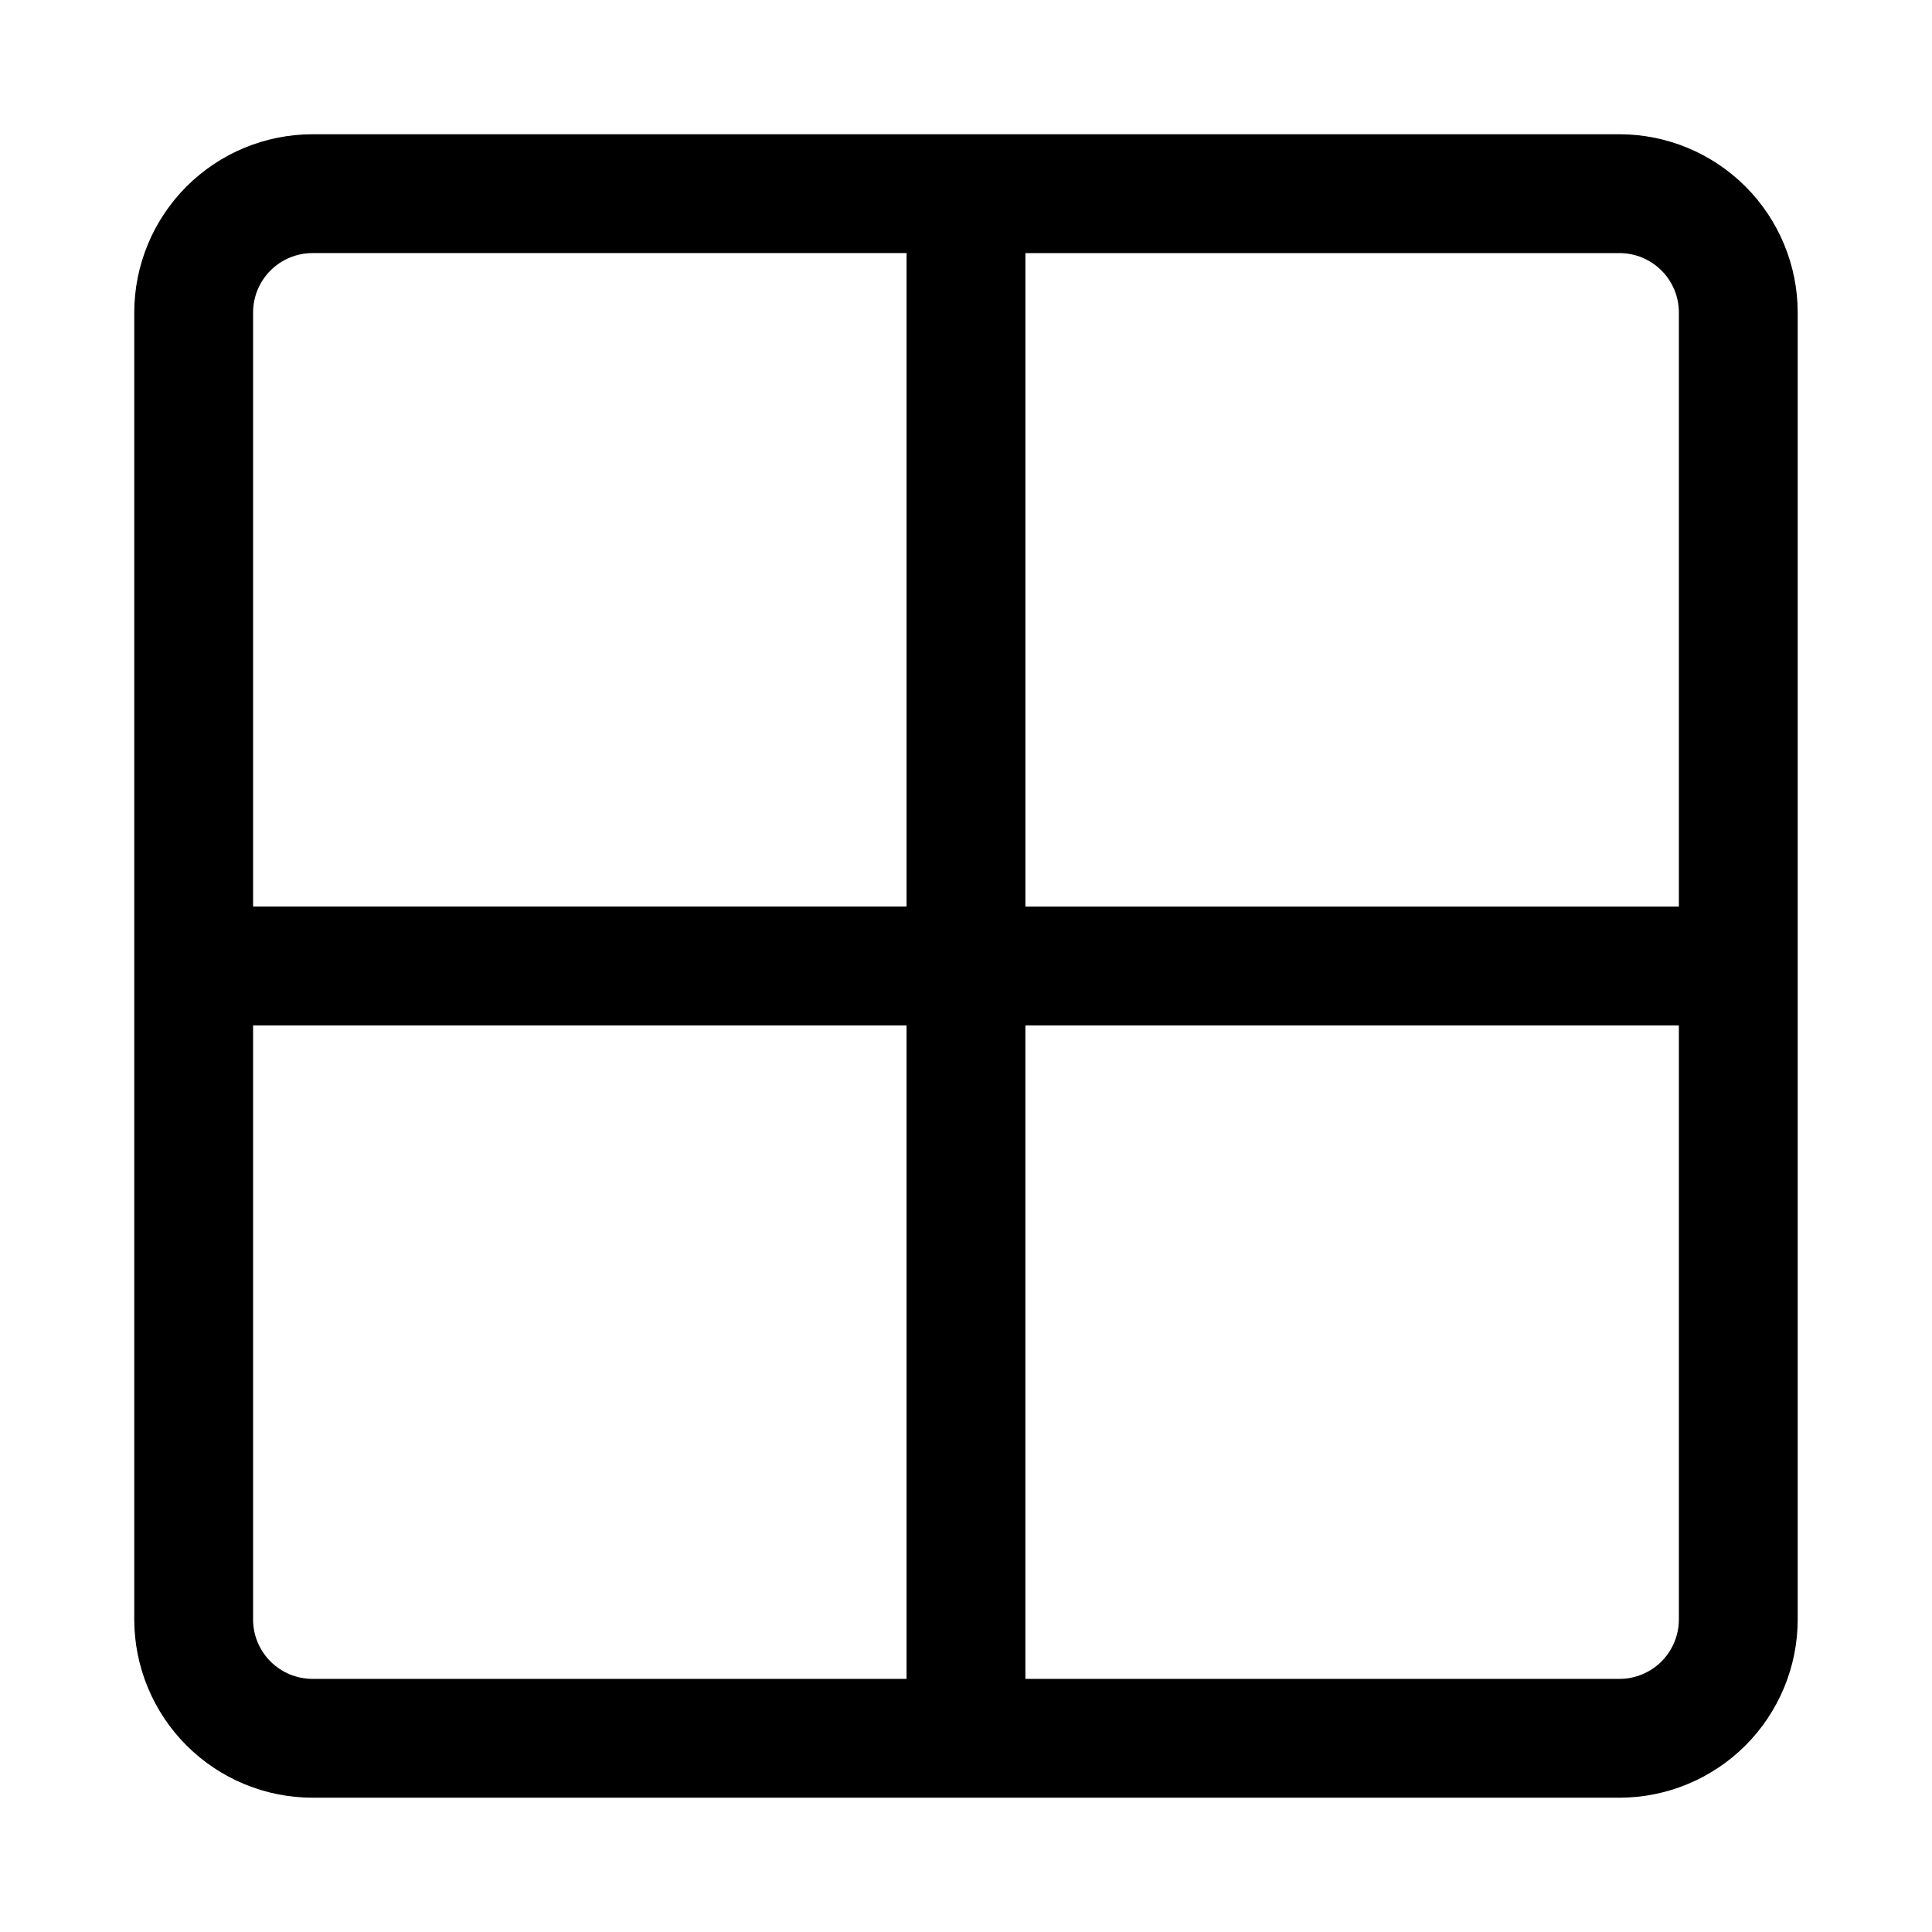 <?xml version="1.0" encoding="UTF-8"?>
<!-- Uploaded to: SVG Repo, www.svgrepo.com, Generator: SVG Repo Mixer Tools -->
<svg fill="#000000" width="800px" height="800px" version="1.1" viewBox="144 144 512 512" xmlns="http://www.w3.org/2000/svg">
 <path d="m226.81 620.41h346.37c12.523-0.012 24.527-4.992 33.383-13.848 8.855-8.855 13.836-20.859 13.848-33.383v-346.37c-0.012-12.52-4.992-24.527-13.848-33.383-8.855-8.852-20.859-13.836-33.383-13.848h-346.37c-12.52 0.012-24.527 4.996-33.383 13.848-8.852 8.855-13.836 20.863-13.848 33.383v346.37c0.012 12.523 4.996 24.527 13.848 33.383 8.855 8.855 20.863 13.836 33.383 13.848zm-15.742-47.23v-157.44h173.18v173.18h-157.44c-4.172-0.004-8.176-1.664-11.125-4.617-2.953-2.949-4.613-6.953-4.617-11.125zm362.11 15.742h-157.44v-173.18h173.18v157.44c-0.004 4.176-1.664 8.176-4.613 11.129-2.953 2.949-6.953 4.609-11.129 4.613zm15.742-362.11v157.44h-173.18v-173.18h157.44c4.176 0.004 8.176 1.664 11.129 4.613 2.949 2.953 4.609 6.957 4.613 11.129zm-362.11-15.742h157.44v173.18h-173.18v-157.44c0.004-4.172 1.664-8.176 4.617-11.125 2.949-2.953 6.953-4.613 11.125-4.617z"/>
</svg>